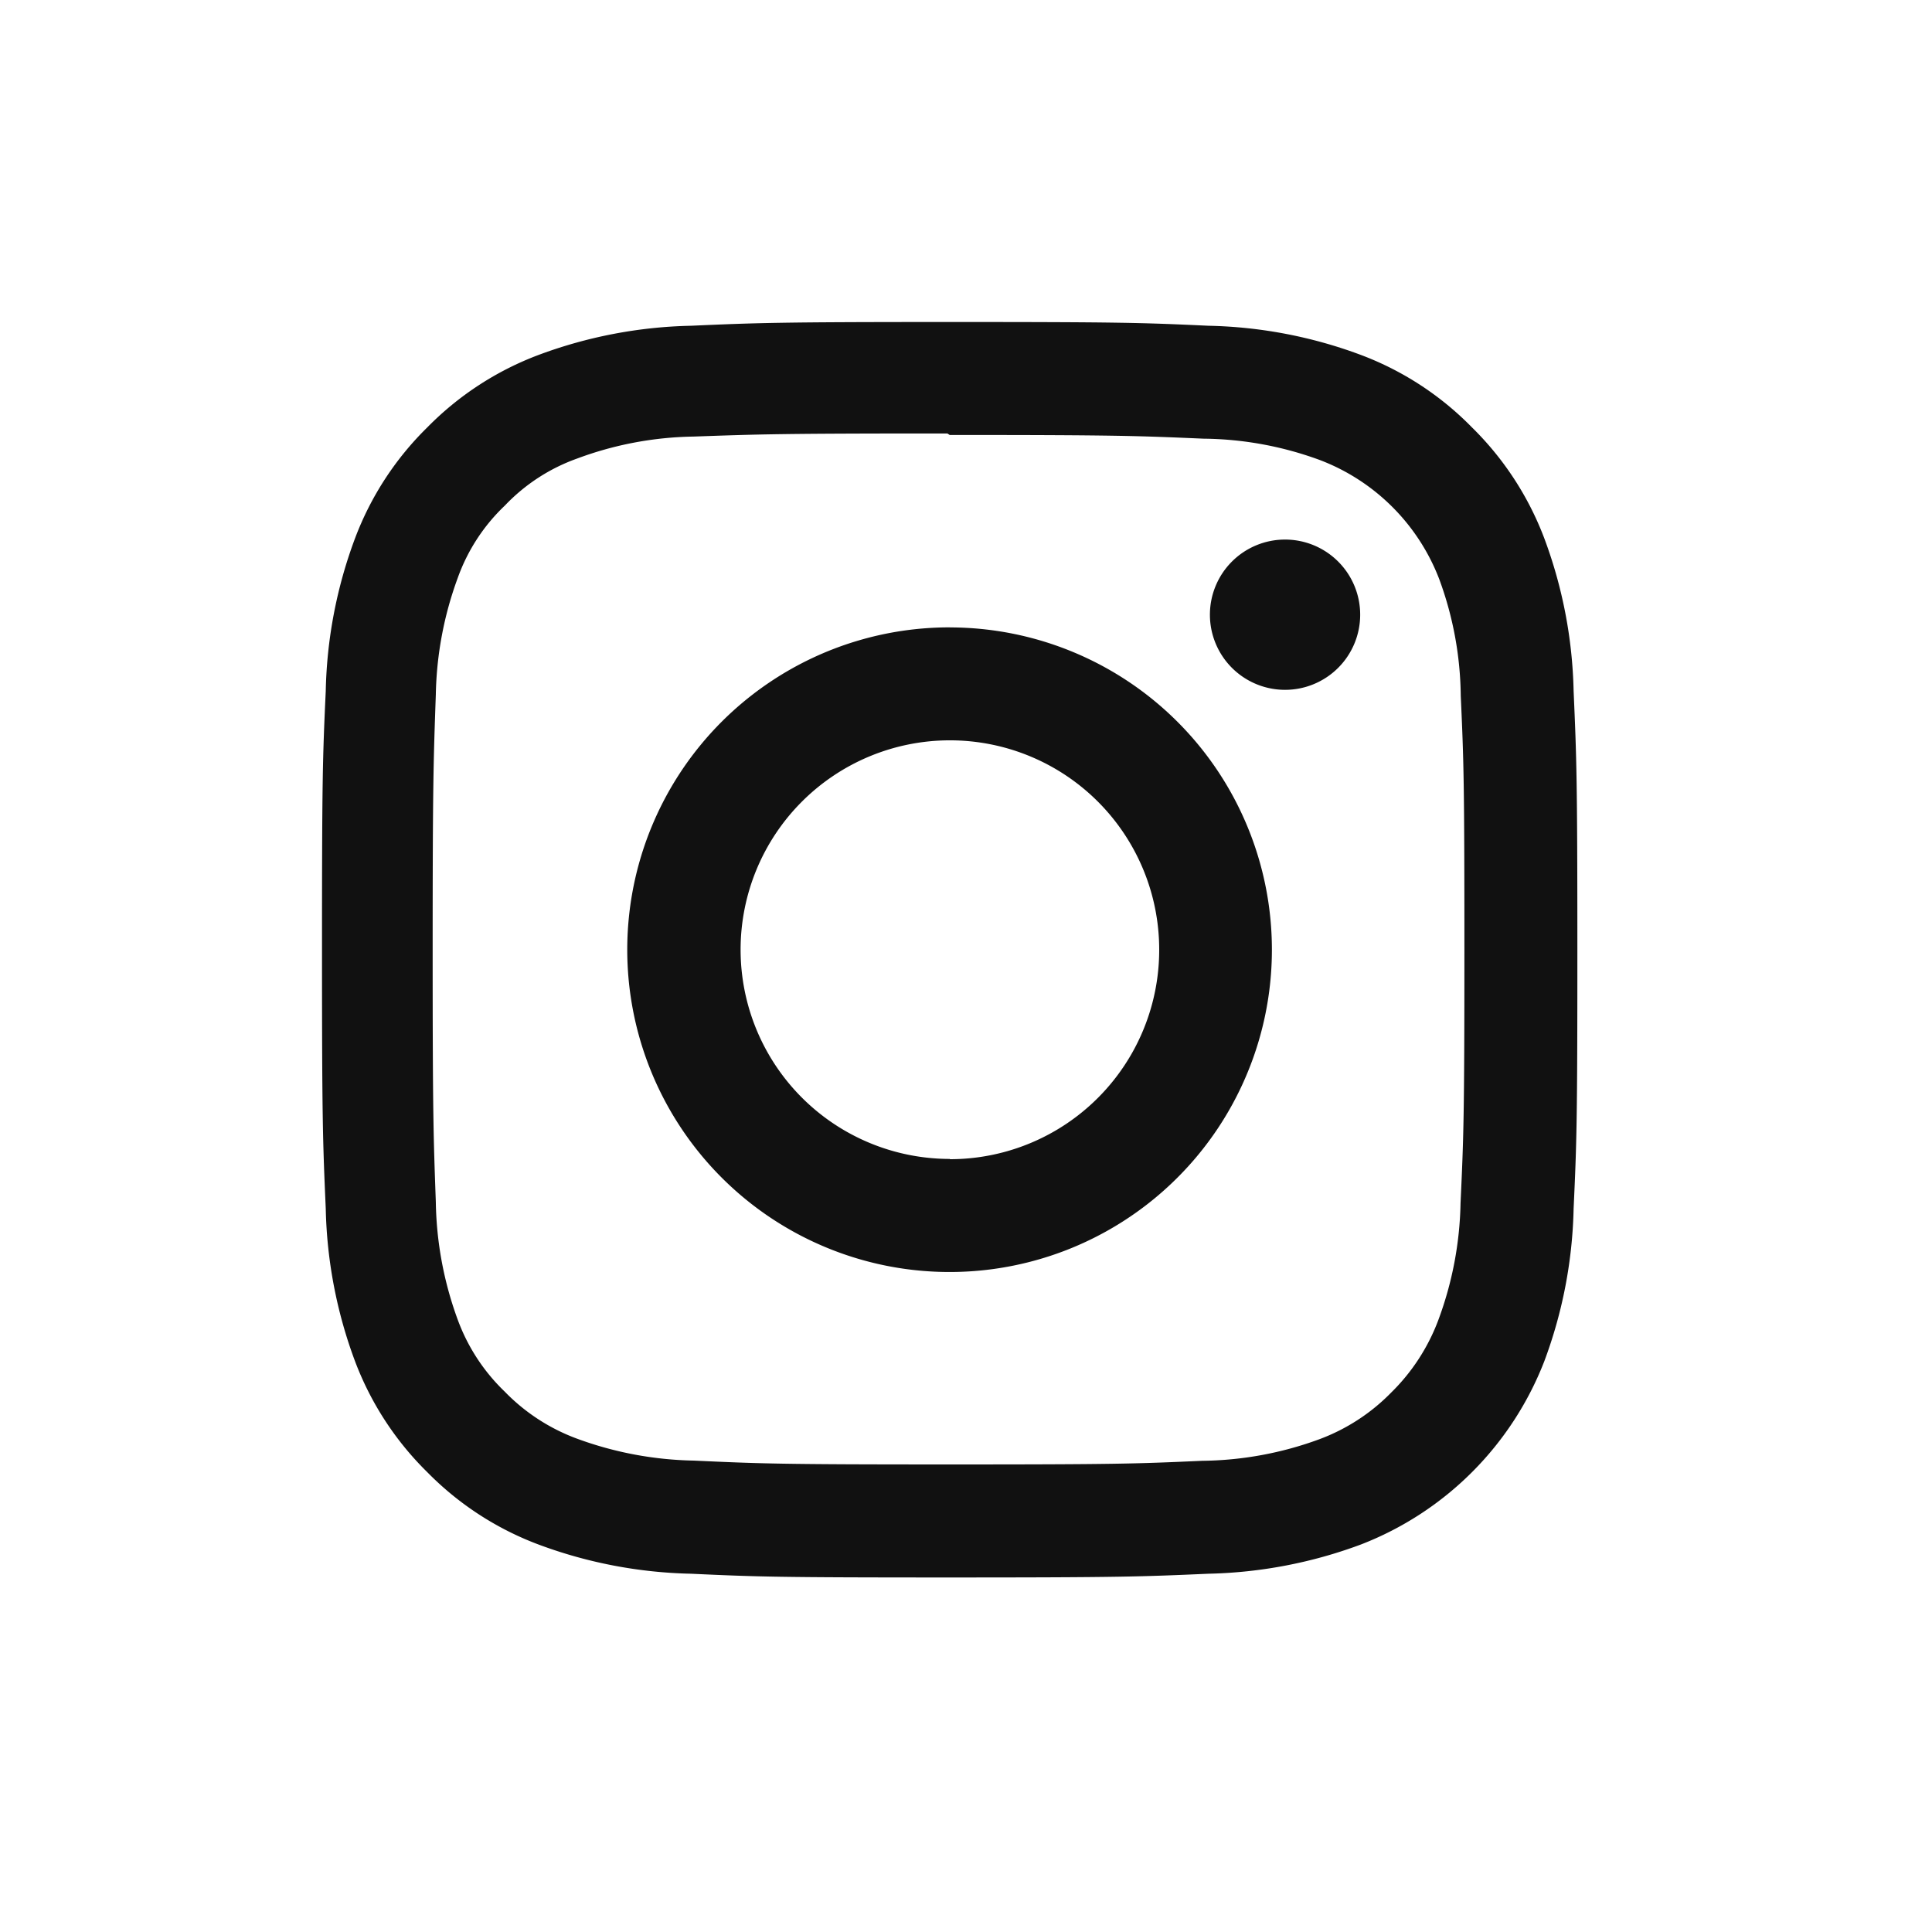 <svg xmlns="http://www.w3.org/2000/svg" width="36" height="36" viewBox="0 0 36 36">
  <g id="グループ_7888" data-name="グループ 7888" transform="translate(-1184 -9202)">
    <path id="Icon_simple-instagram" data-name="Icon simple-instagram" d="M11.7,0C8.519,0,8.123.015,6.875.07A8.625,8.625,0,0,0,4.035.614,5.728,5.728,0,0,0,1.963,1.963,5.707,5.707,0,0,0,.614,4.035,8.6,8.6,0,0,0,.07,6.875C.012,8.123,0,8.519,0,11.7s.015,3.574.07,4.822a8.63,8.63,0,0,0,.544,2.839,5.736,5.736,0,0,0,1.349,2.072A5.72,5.72,0,0,0,4.035,22.78a8.636,8.636,0,0,0,2.839.544c1.248.058,1.644.07,4.822.07s3.574-.015,4.822-.07a8.656,8.656,0,0,0,2.839-.544,5.978,5.978,0,0,0,3.421-3.421,8.63,8.63,0,0,0,.544-2.839c.058-1.248.07-1.644.07-4.822s-.015-3.574-.07-4.822a8.65,8.65,0,0,0-.544-2.839,5.741,5.741,0,0,0-1.349-2.072A5.7,5.7,0,0,0,19.359.614,8.605,8.605,0,0,0,16.519.07C15.271.012,14.875,0,11.7,0Zm0,2.105c3.122,0,3.494.016,4.728.069a6.445,6.445,0,0,1,2.171.4,3.849,3.849,0,0,1,2.22,2.22,6.458,6.458,0,0,1,.4,2.171c.056,1.234.068,1.6.068,4.728s-.015,3.494-.072,4.728A6.583,6.583,0,0,1,20.8,18.6a3.714,3.714,0,0,1-.876,1.347,3.649,3.649,0,0,1-1.345.873,6.506,6.506,0,0,1-2.179.4c-1.242.056-1.607.068-4.736.068s-3.5-.015-4.736-.072a6.633,6.633,0,0,1-2.18-.41,3.622,3.622,0,0,1-1.344-.876,3.552,3.552,0,0,1-.877-1.345A6.638,6.638,0,0,1,2.121,16.4c-.044-1.228-.059-1.607-.059-4.722s.016-3.5.059-4.738A6.631,6.631,0,0,1,2.53,4.767,3.467,3.467,0,0,1,3.408,3.42a3.46,3.46,0,0,1,1.344-.875,6.474,6.474,0,0,1,2.165-.41c1.243-.044,1.608-.058,4.736-.058l.044.029Zm0,3.585A6.006,6.006,0,1,0,17.7,11.7,6.006,6.006,0,0,0,11.7,5.691Zm0,9.905a3.9,3.9,0,1,1,3.9-3.9A3.9,3.9,0,0,1,11.7,15.6ZM19.345,5.454a1.4,1.4,0,1,1-1.4-1.4A1.4,1.4,0,0,1,19.345,5.454Z" transform="translate(1190 9208)" fill="#111"/>
    <rect id="長方形_298" data-name="長方形 298" width="36" height="36" transform="translate(1184 9202)" fill="none"/>
  </g>
</svg>
